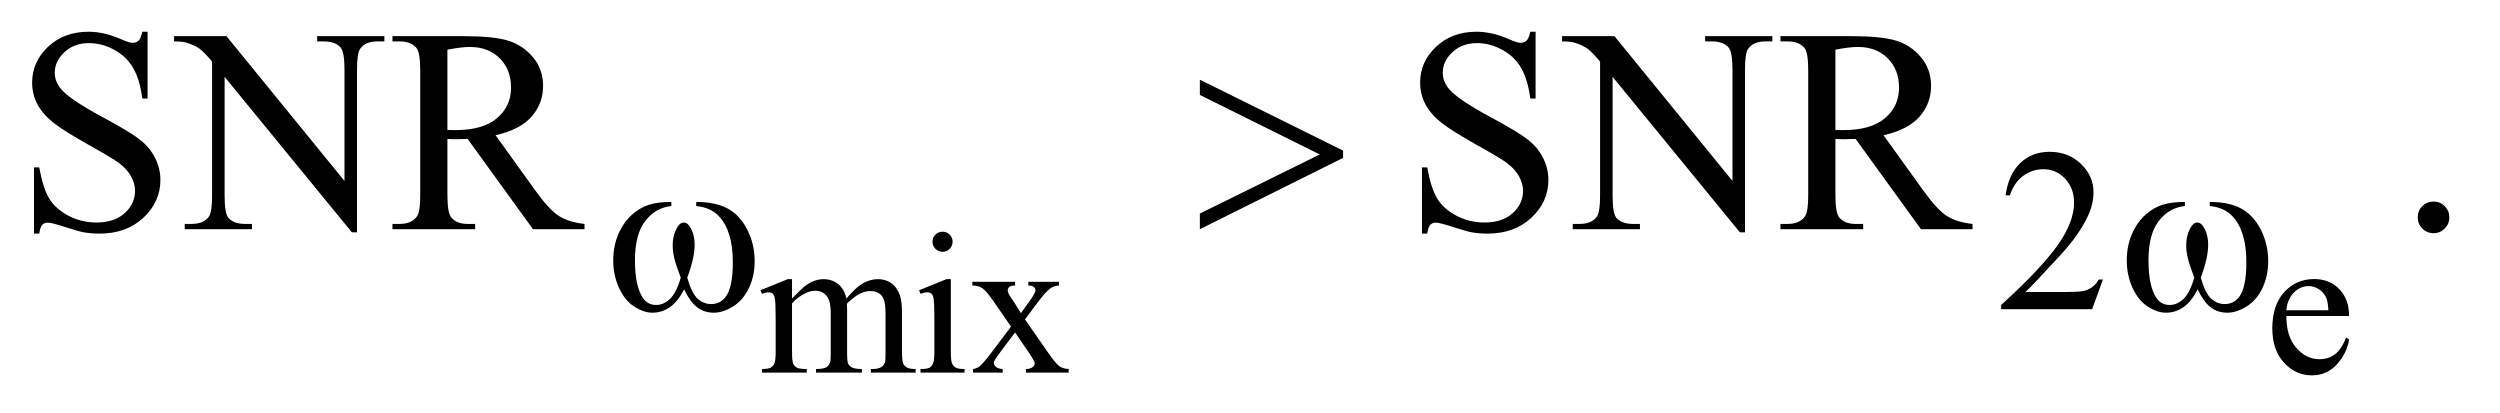 <?xml version="1.0" encoding="UTF-8"?>
<!DOCTYPE svg PUBLIC '-//W3C//DTD SVG 1.0//EN'
          'http://www.w3.org/TR/2001/REC-SVG-20010904/DTD/svg10.dtd'>
<svg stroke-dasharray="none" shape-rendering="auto" xmlns="http://www.w3.org/2000/svg" font-family="'Dialog'" text-rendering="auto" width="121" fill-opacity="1" color-interpolation="auto" color-rendering="auto" preserveAspectRatio="xMidYMid meet" font-size="12px" viewBox="0 0 121 20" fill="black" xmlns:xlink="http://www.w3.org/1999/xlink" stroke="black" image-rendering="auto" stroke-miterlimit="10" stroke-linecap="square" stroke-linejoin="miter" font-style="normal" stroke-width="1" height="20" stroke-dashoffset="0" font-weight="normal" stroke-opacity="1"
><!--Generated by the Batik Graphics2D SVG Generator--><defs id="genericDefs"
  /><g
  ><defs id="defs1"
    ><clipPath clipPathUnits="userSpaceOnUse" id="clipPath1"
      ><path d="M1.003 2.911 L77.735 2.911 L77.735 15.578 L1.003 15.578 L1.003 2.911 Z"
      /></clipPath
      ><clipPath clipPathUnits="userSpaceOnUse" id="clipPath2"
      ><path d="M32.051 93.004 L32.051 497.699 L2483.558 497.699 L2483.558 93.004 Z"
      /></clipPath
    ></defs
    ><g transform="scale(1.576,1.576) translate(-1.003,-2.911) matrix(0.031,0,0,0.031,0,0)"
    ><path d="M816.984 389.594 Q826.797 379.766 828.562 378.297 Q832.969 374.578 838.078 372.516 Q843.188 370.453 848.188 370.453 Q856.625 370.453 862.703 375.359 Q868.797 380.266 870.859 389.594 Q880.969 377.812 887.938 374.141 Q894.906 370.453 902.266 370.453 Q909.422 370.453 914.969 374.141 Q920.516 377.812 923.766 386.156 Q925.922 391.844 925.922 404.016 L925.922 442.688 Q925.922 451.125 927.188 454.266 Q928.172 456.422 930.812 457.953 Q933.469 459.469 939.469 459.469 L939.469 463 L895.094 463 L895.094 459.469 L896.969 459.469 Q902.75 459.469 906 457.203 Q908.25 455.641 909.234 452.203 Q909.625 450.531 909.625 442.688 L909.625 404.016 Q909.625 393.016 906.969 388.516 Q903.141 382.234 894.703 382.234 Q889.5 382.234 884.25 384.828 Q879 387.422 871.547 394.5 L871.344 395.578 L871.547 399.797 L871.547 442.688 Q871.547 451.906 872.578 454.172 Q873.609 456.422 876.453 457.953 Q879.297 459.469 886.172 459.469 L886.172 463 L840.734 463 L840.734 459.469 Q848.188 459.469 850.984 457.703 Q853.781 455.938 854.859 452.406 Q855.344 450.734 855.344 442.688 L855.344 404.016 Q855.344 393.016 852.109 388.219 Q847.797 381.938 840.047 381.938 Q834.734 381.938 829.547 384.781 Q821.391 389.094 816.984 394.5 L816.984 442.688 Q816.984 451.516 818.203 454.172 Q819.438 456.812 821.828 458.141 Q824.234 459.469 831.594 459.469 L831.594 463 L787.141 463 L787.141 459.469 Q793.328 459.469 795.781 458.141 Q798.234 456.812 799.5 453.922 Q800.781 451.031 800.781 442.688 L800.781 408.328 Q800.781 393.516 799.906 389.188 Q799.219 385.953 797.734 384.734 Q796.266 383.5 793.719 383.5 Q790.969 383.5 787.141 384.969 L785.672 381.438 L812.75 370.453 L816.984 370.453 L816.984 389.594 ZM966.156 323.438 Q970.266 323.438 973.156 326.344 Q976.062 329.234 976.062 333.344 Q976.062 337.469 973.156 340.422 Q970.266 343.359 966.156 343.359 Q962.031 343.359 959.078 340.422 Q956.141 337.469 956.141 333.344 Q956.141 329.234 959.031 326.344 Q961.922 323.438 966.156 323.438 ZM974.297 370.453 L974.297 442.688 Q974.297 451.125 975.516 453.922 Q976.75 456.719 979.156 458.094 Q981.562 459.469 987.938 459.469 L987.938 463 L944.266 463 L944.266 459.469 Q950.844 459.469 953.094 458.203 Q955.359 456.922 956.672 453.984 Q958 451.031 958 442.688 L958 408.031 Q958 393.422 957.125 389.094 Q956.438 385.953 954.953 384.734 Q953.484 383.5 950.938 383.5 Q948.188 383.5 944.266 384.969 L942.891 381.438 L969.984 370.453 L974.297 370.453 ZM995.656 373.094 L1037.953 373.094 L1037.953 376.734 Q1033.922 376.734 1032.297 378.109 Q1030.688 379.484 1030.688 381.734 Q1030.688 384.094 1034.125 389 Q1035.203 390.562 1037.359 393.906 L1043.734 404.109 L1051.109 393.906 Q1058.172 384.188 1058.172 381.641 Q1058.172 379.578 1056.5 378.156 Q1054.828 376.734 1051.109 376.734 L1051.109 373.094 L1081.531 373.094 L1081.531 376.734 Q1076.719 377.031 1073.188 379.375 Q1068.375 382.719 1060.031 393.906 L1047.766 410.297 L1070.141 442.484 Q1078.391 454.359 1081.922 456.766 Q1085.453 459.172 1091.047 459.469 L1091.047 463 L1048.641 463 L1048.641 459.469 Q1053.062 459.469 1055.516 457.5 Q1057.391 456.125 1057.391 453.875 Q1057.391 451.609 1051.109 442.484 L1037.953 423.25 L1023.516 442.484 Q1016.844 451.422 1016.844 453.094 Q1016.844 455.438 1019.047 457.359 Q1021.266 459.266 1025.688 459.469 L1025.688 463 L996.344 463 L996.344 459.469 Q999.875 458.969 1002.516 457.016 Q1006.25 454.172 1015.078 442.484 L1033.922 417.453 L1016.844 392.734 Q1009.594 382.125 1005.609 379.438 Q1001.641 376.734 995.656 376.734 L995.656 373.094 ZM2297.391 406.953 Q2297.297 426.984 2307.109 438.359 Q2316.922 449.75 2330.172 449.75 Q2339.016 449.75 2345.531 444.891 Q2352.062 440.031 2356.484 428.25 L2359.516 430.219 Q2357.453 443.672 2347.547 454.719 Q2337.641 465.75 2322.719 465.75 Q2306.516 465.75 2294.984 453.141 Q2283.453 440.531 2283.453 419.234 Q2283.453 396.156 2295.281 383.25 Q2307.109 370.344 2324.969 370.344 Q2340.094 370.344 2349.797 380.312 Q2359.516 390.281 2359.516 406.953 L2297.391 406.953 ZM2297.391 401.266 L2339.016 401.266 Q2338.516 392.625 2336.953 389.094 Q2334.5 383.594 2329.641 380.453 Q2324.781 377.312 2319.484 377.312 Q2311.328 377.312 2304.891 383.656 Q2298.469 389.984 2297.391 401.266 Z" stroke="none" clip-path="url(#clipPath2)"
    /></g
    ><g transform="matrix(0.049,0,0,0.049,-1.581,-4.587)"
    ><path d="M2109.453 369.688 L2098.781 399 L2008.938 399 L2008.938 394.844 Q2048.578 358.688 2064.75 335.781 Q2080.922 312.859 2080.922 293.875 Q2080.922 279.391 2072.047 270.078 Q2063.188 260.75 2050.828 260.75 Q2039.594 260.75 2030.672 267.328 Q2021.75 273.891 2017.484 286.578 L2013.328 286.578 Q2016.125 265.812 2027.75 254.688 Q2039.375 243.562 2056.781 243.562 Q2075.312 243.562 2087.719 255.469 Q2100.141 267.375 2100.141 283.547 Q2100.141 295.125 2094.75 306.688 Q2086.438 324.875 2067.797 345.203 Q2039.828 375.75 2032.859 382.047 L2072.625 382.047 Q2084.75 382.047 2089.625 381.156 Q2094.516 380.25 2098.438 377.5 Q2102.375 374.734 2105.297 369.688 L2109.453 369.688 Z" stroke="none" clip-path="url(#clipPath2)"
    /></g
    ><g transform="matrix(0.049,0,0,0.049,-1.581,-4.587)"
    ><path d="M178.047 124.953 L178.047 190.906 L172.844 190.906 Q170.312 171.922 163.766 160.672 Q157.234 149.422 145.141 142.812 Q133.047 136.203 120.109 136.203 Q105.484 136.203 95.922 145.141 Q86.359 154.062 86.359 165.453 Q86.359 174.172 92.406 181.344 Q101.125 191.891 133.891 209.469 Q160.609 223.812 170.375 231.484 Q180.156 239.141 185.422 249.547 Q190.703 259.953 190.703 271.344 Q190.703 293 173.891 308.688 Q157.094 324.359 130.656 324.359 Q122.359 324.359 115.047 323.094 Q110.688 322.391 96.969 317.969 Q83.266 313.531 79.609 313.531 Q76.094 313.531 74.047 315.641 Q72.016 317.75 71.031 324.359 L65.828 324.359 L65.828 258.969 L71.031 258.969 Q74.688 279.5 80.875 289.703 Q87.062 299.891 99.781 306.641 Q112.516 313.391 127.703 313.391 Q145.281 313.391 155.469 304.109 Q165.672 294.828 165.672 282.172 Q165.672 275.141 161.797 267.969 Q157.938 260.797 149.781 254.609 Q144.297 250.391 119.828 236.688 Q95.359 222.969 85.016 214.812 Q74.688 206.656 69.344 196.812 Q64 186.969 64 175.156 Q64 154.625 79.75 139.797 Q95.5 124.953 119.828 124.953 Q135.016 124.953 152.031 132.406 Q159.906 135.922 163.141 135.922 Q166.797 135.922 169.109 133.75 Q171.438 131.562 172.844 124.953 L178.047 124.953 ZM204.203 129.312 L255.953 129.312 L372.531 272.328 L372.531 162.359 Q372.531 144.781 368.594 140.422 Q363.391 134.516 352.141 134.516 L345.531 134.516 L345.531 129.312 L411.906 129.312 L411.906 134.516 L405.156 134.516 Q393.062 134.516 388 141.828 Q384.906 146.328 384.906 162.359 L384.906 323.094 L379.844 323.094 L254.125 169.531 L254.125 286.953 Q254.125 304.531 257.922 308.891 Q263.266 314.797 274.375 314.797 L281.125 314.797 L281.125 320 L214.75 320 L214.75 314.797 L221.359 314.797 Q233.594 314.797 238.656 307.484 Q241.75 302.984 241.75 286.953 L241.75 154.344 Q233.453 144.641 229.156 141.547 Q224.875 138.453 216.578 135.781 Q212.5 134.516 204.203 134.516 L204.203 129.312 ZM609.625 320 L558.719 320 L494.172 230.844 Q487 231.125 482.5 231.125 Q480.672 231.125 478.562 231.062 Q476.453 230.984 474.203 230.844 L474.203 286.25 Q474.203 304.25 478.141 308.609 Q483.484 314.797 494.172 314.797 L501.625 314.797 L501.625 320 L419.922 320 L419.922 314.797 L427.094 314.797 Q439.188 314.797 444.391 306.922 Q447.344 302.562 447.344 286.25 L447.344 163.062 Q447.344 145.062 443.406 140.703 Q437.922 134.516 427.094 134.516 L419.922 134.516 L419.922 129.312 L489.391 129.312 Q519.766 129.312 534.172 133.75 Q548.594 138.172 558.641 150.062 Q568.703 161.938 568.703 178.391 Q568.703 195.969 557.234 208.906 Q545.781 221.844 521.734 227.188 L561.109 281.891 Q574.609 300.734 584.312 306.922 Q594.016 313.109 609.625 314.797 L609.625 320 ZM474.203 221.984 Q476.875 221.984 478.844 222.062 Q480.812 222.125 482.078 222.125 Q509.359 222.125 523.203 210.312 Q537.062 198.5 537.062 180.219 Q537.062 162.359 525.875 151.188 Q514.703 140 496.281 140 Q488.125 140 474.203 142.672 L474.203 221.984 ZM1549.047 124.953 L1549.047 190.906 L1543.844 190.906 Q1541.312 171.922 1534.766 160.672 Q1528.234 149.422 1516.141 142.812 Q1504.047 136.203 1491.109 136.203 Q1476.484 136.203 1466.922 145.141 Q1457.359 154.062 1457.359 165.453 Q1457.359 174.172 1463.406 181.344 Q1472.125 191.891 1504.891 209.469 Q1531.609 223.812 1541.375 231.484 Q1551.156 239.141 1556.422 249.547 Q1561.703 259.953 1561.703 271.344 Q1561.703 293 1544.891 308.688 Q1528.094 324.359 1501.656 324.359 Q1493.359 324.359 1486.047 323.094 Q1481.688 322.391 1467.969 317.969 Q1454.266 313.531 1450.609 313.531 Q1447.094 313.531 1445.047 315.641 Q1443.016 317.75 1442.031 324.359 L1436.828 324.359 L1436.828 258.969 L1442.031 258.969 Q1445.688 279.5 1451.875 289.703 Q1458.062 299.891 1470.781 306.641 Q1483.516 313.391 1498.703 313.391 Q1516.281 313.391 1526.469 304.109 Q1536.672 294.828 1536.672 282.172 Q1536.672 275.141 1532.797 267.969 Q1528.938 260.797 1520.781 254.609 Q1515.297 250.391 1490.828 236.688 Q1466.359 222.969 1456.016 214.812 Q1445.688 206.656 1440.344 196.812 Q1435 186.969 1435 175.156 Q1435 154.625 1450.75 139.797 Q1466.5 124.953 1490.828 124.953 Q1506.016 124.953 1523.031 132.406 Q1530.906 135.922 1534.141 135.922 Q1537.797 135.922 1540.109 133.75 Q1542.438 131.562 1543.844 124.953 L1549.047 124.953 ZM1575.203 129.312 L1626.953 129.312 L1743.531 272.328 L1743.531 162.359 Q1743.531 144.781 1739.594 140.422 Q1734.391 134.516 1723.141 134.516 L1716.531 134.516 L1716.531 129.312 L1782.906 129.312 L1782.906 134.516 L1776.156 134.516 Q1764.062 134.516 1759 141.828 Q1755.906 146.328 1755.906 162.359 L1755.906 323.094 L1750.844 323.094 L1625.125 169.531 L1625.125 286.953 Q1625.125 304.531 1628.922 308.891 Q1634.266 314.797 1645.375 314.797 L1652.125 314.797 L1652.125 320 L1585.75 320 L1585.75 314.797 L1592.359 314.797 Q1604.594 314.797 1609.656 307.484 Q1612.75 302.984 1612.75 286.953 L1612.75 154.344 Q1604.453 144.641 1600.156 141.547 Q1595.875 138.453 1587.578 135.781 Q1583.5 134.516 1575.203 134.516 L1575.203 129.312 ZM1980.625 320 L1929.719 320 L1865.172 230.844 Q1858 231.125 1853.5 231.125 Q1851.672 231.125 1849.562 231.062 Q1847.453 230.984 1845.203 230.844 L1845.203 286.25 Q1845.203 304.25 1849.141 308.609 Q1854.484 314.797 1865.172 314.797 L1872.625 314.797 L1872.625 320 L1790.922 320 L1790.922 314.797 L1798.094 314.797 Q1810.188 314.797 1815.391 306.922 Q1818.344 302.562 1818.344 286.25 L1818.344 163.062 Q1818.344 145.062 1814.406 140.703 Q1808.922 134.516 1798.094 134.516 L1790.922 134.516 L1790.922 129.312 L1860.391 129.312 Q1890.766 129.312 1905.172 133.75 Q1919.594 138.172 1929.641 150.062 Q1939.703 161.938 1939.703 178.391 Q1939.703 195.969 1928.234 208.906 Q1916.781 221.844 1892.734 227.188 L1932.109 281.891 Q1945.609 300.734 1955.312 306.922 Q1965.016 313.109 1980.625 314.797 L1980.625 320 ZM1845.203 221.984 Q1847.875 221.984 1849.844 222.062 Q1851.812 222.125 1853.078 222.125 Q1880.359 222.125 1894.203 210.312 Q1908.062 198.5 1908.062 180.219 Q1908.062 162.359 1896.875 151.188 Q1885.703 140 1867.281 140 Q1859.125 140 1845.203 142.672 L1845.203 221.984 ZM2436 292.719 Q2442.609 292.719 2447.109 297.297 Q2451.609 301.859 2451.609 308.328 Q2451.609 314.797 2447.031 319.375 Q2442.469 323.938 2436 323.938 Q2429.531 323.938 2424.953 319.375 Q2420.391 314.797 2420.391 308.328 Q2420.391 301.719 2424.953 297.219 Q2429.531 292.719 2436 292.719 Z" stroke="none" clip-path="url(#clipPath2)"
    /></g
    ><g transform="matrix(0.049,0,0,0.049,-1.581,-4.587)"
    ><path d="M719.969 297.141 L719.969 293.094 Q738.953 293.094 750.969 299.562 Q762.984 306.016 770.328 320.344 Q777.688 334.656 777.688 351.719 Q777.688 366.203 771.953 378.219 Q766.234 390.234 756.297 396.359 Q746.359 402.484 737.375 402.484 Q727.484 402.484 720.516 396.875 Q713.562 391.25 708.062 379.453 Q701.891 391.359 694.078 396.922 Q686.281 402.484 676.625 402.484 Q668.188 402.484 658.812 396.484 Q649.438 390.469 643.703 377.953 Q637.984 365.422 637.984 350.828 Q637.984 334.984 644.391 321.953 Q649.328 311.844 657.016 305.219 Q664.719 298.594 673.359 295.844 Q682.016 293.094 695.375 293.094 L695.375 297.141 Q679.766 298.719 669.594 311.922 Q659.438 325.109 659.438 350.703 Q659.438 375.984 667.188 387.766 Q671.906 394.844 680.438 394.844 Q687.516 394.844 693.859 389.016 Q700.203 383.172 704.688 367.891 Q699.75 354.75 698.234 348.359 Q696.719 341.953 696.719 336.109 Q696.719 325.219 701.781 317.359 Q704.25 313.422 707.609 313.422 Q711.094 313.422 713.562 317.359 Q718.391 324.766 718.391 335.438 Q718.391 348.469 711.094 367.891 Q715.469 383.281 721.359 388.625 Q727.266 393.953 734.672 393.953 Q743.438 393.953 748.828 387.094 Q756.125 377.891 756.125 352.625 Q756.125 321.953 742.547 307.359 Q734.344 298.484 719.969 297.141 ZM2214.969 297.141 L2214.969 293.094 Q2233.953 293.094 2245.969 299.562 Q2257.984 306.016 2265.328 320.344 Q2272.688 334.656 2272.688 351.719 Q2272.688 366.203 2266.953 378.219 Q2261.234 390.234 2251.297 396.359 Q2241.359 402.484 2232.375 402.484 Q2222.484 402.484 2215.516 396.875 Q2208.562 391.25 2203.062 379.453 Q2196.891 391.359 2189.078 396.922 Q2181.281 402.484 2171.625 402.484 Q2163.188 402.484 2153.812 396.484 Q2144.438 390.469 2138.703 377.953 Q2132.984 365.422 2132.984 350.828 Q2132.984 334.984 2139.391 321.953 Q2144.328 311.844 2152.016 305.219 Q2159.719 298.594 2168.359 295.844 Q2177.016 293.094 2190.375 293.094 L2190.375 297.141 Q2174.766 298.719 2164.594 311.922 Q2154.438 325.109 2154.438 350.703 Q2154.438 375.984 2162.188 387.766 Q2166.906 394.844 2175.438 394.844 Q2182.516 394.844 2188.859 389.016 Q2195.203 383.172 2199.688 367.891 Q2194.75 354.75 2193.234 348.359 Q2191.719 341.953 2191.719 336.109 Q2191.719 325.219 2196.781 317.359 Q2199.25 313.422 2202.609 313.422 Q2206.094 313.422 2208.562 317.359 Q2213.391 324.766 2213.391 335.438 Q2213.391 348.469 2206.094 367.891 Q2210.469 383.281 2216.359 388.625 Q2222.266 393.953 2229.672 393.953 Q2238.438 393.953 2243.828 387.094 Q2251.125 377.891 2251.125 352.625 Q2251.125 321.953 2237.547 307.359 Q2229.344 298.484 2214.969 297.141 Z" stroke="none" clip-path="url(#clipPath2)"
    /></g
    ><g transform="matrix(0.049,0,0,0.049,-1.581,-4.587)"
    ><path d="M1217.438 320 L1217.438 304.531 L1335.844 246.172 L1217.438 187.391 L1217.438 172.344 L1358.906 242.375 L1358.906 249.547 L1217.438 320 Z" stroke="none" clip-path="url(#clipPath2)"
    /></g
  ></g
></svg
>
